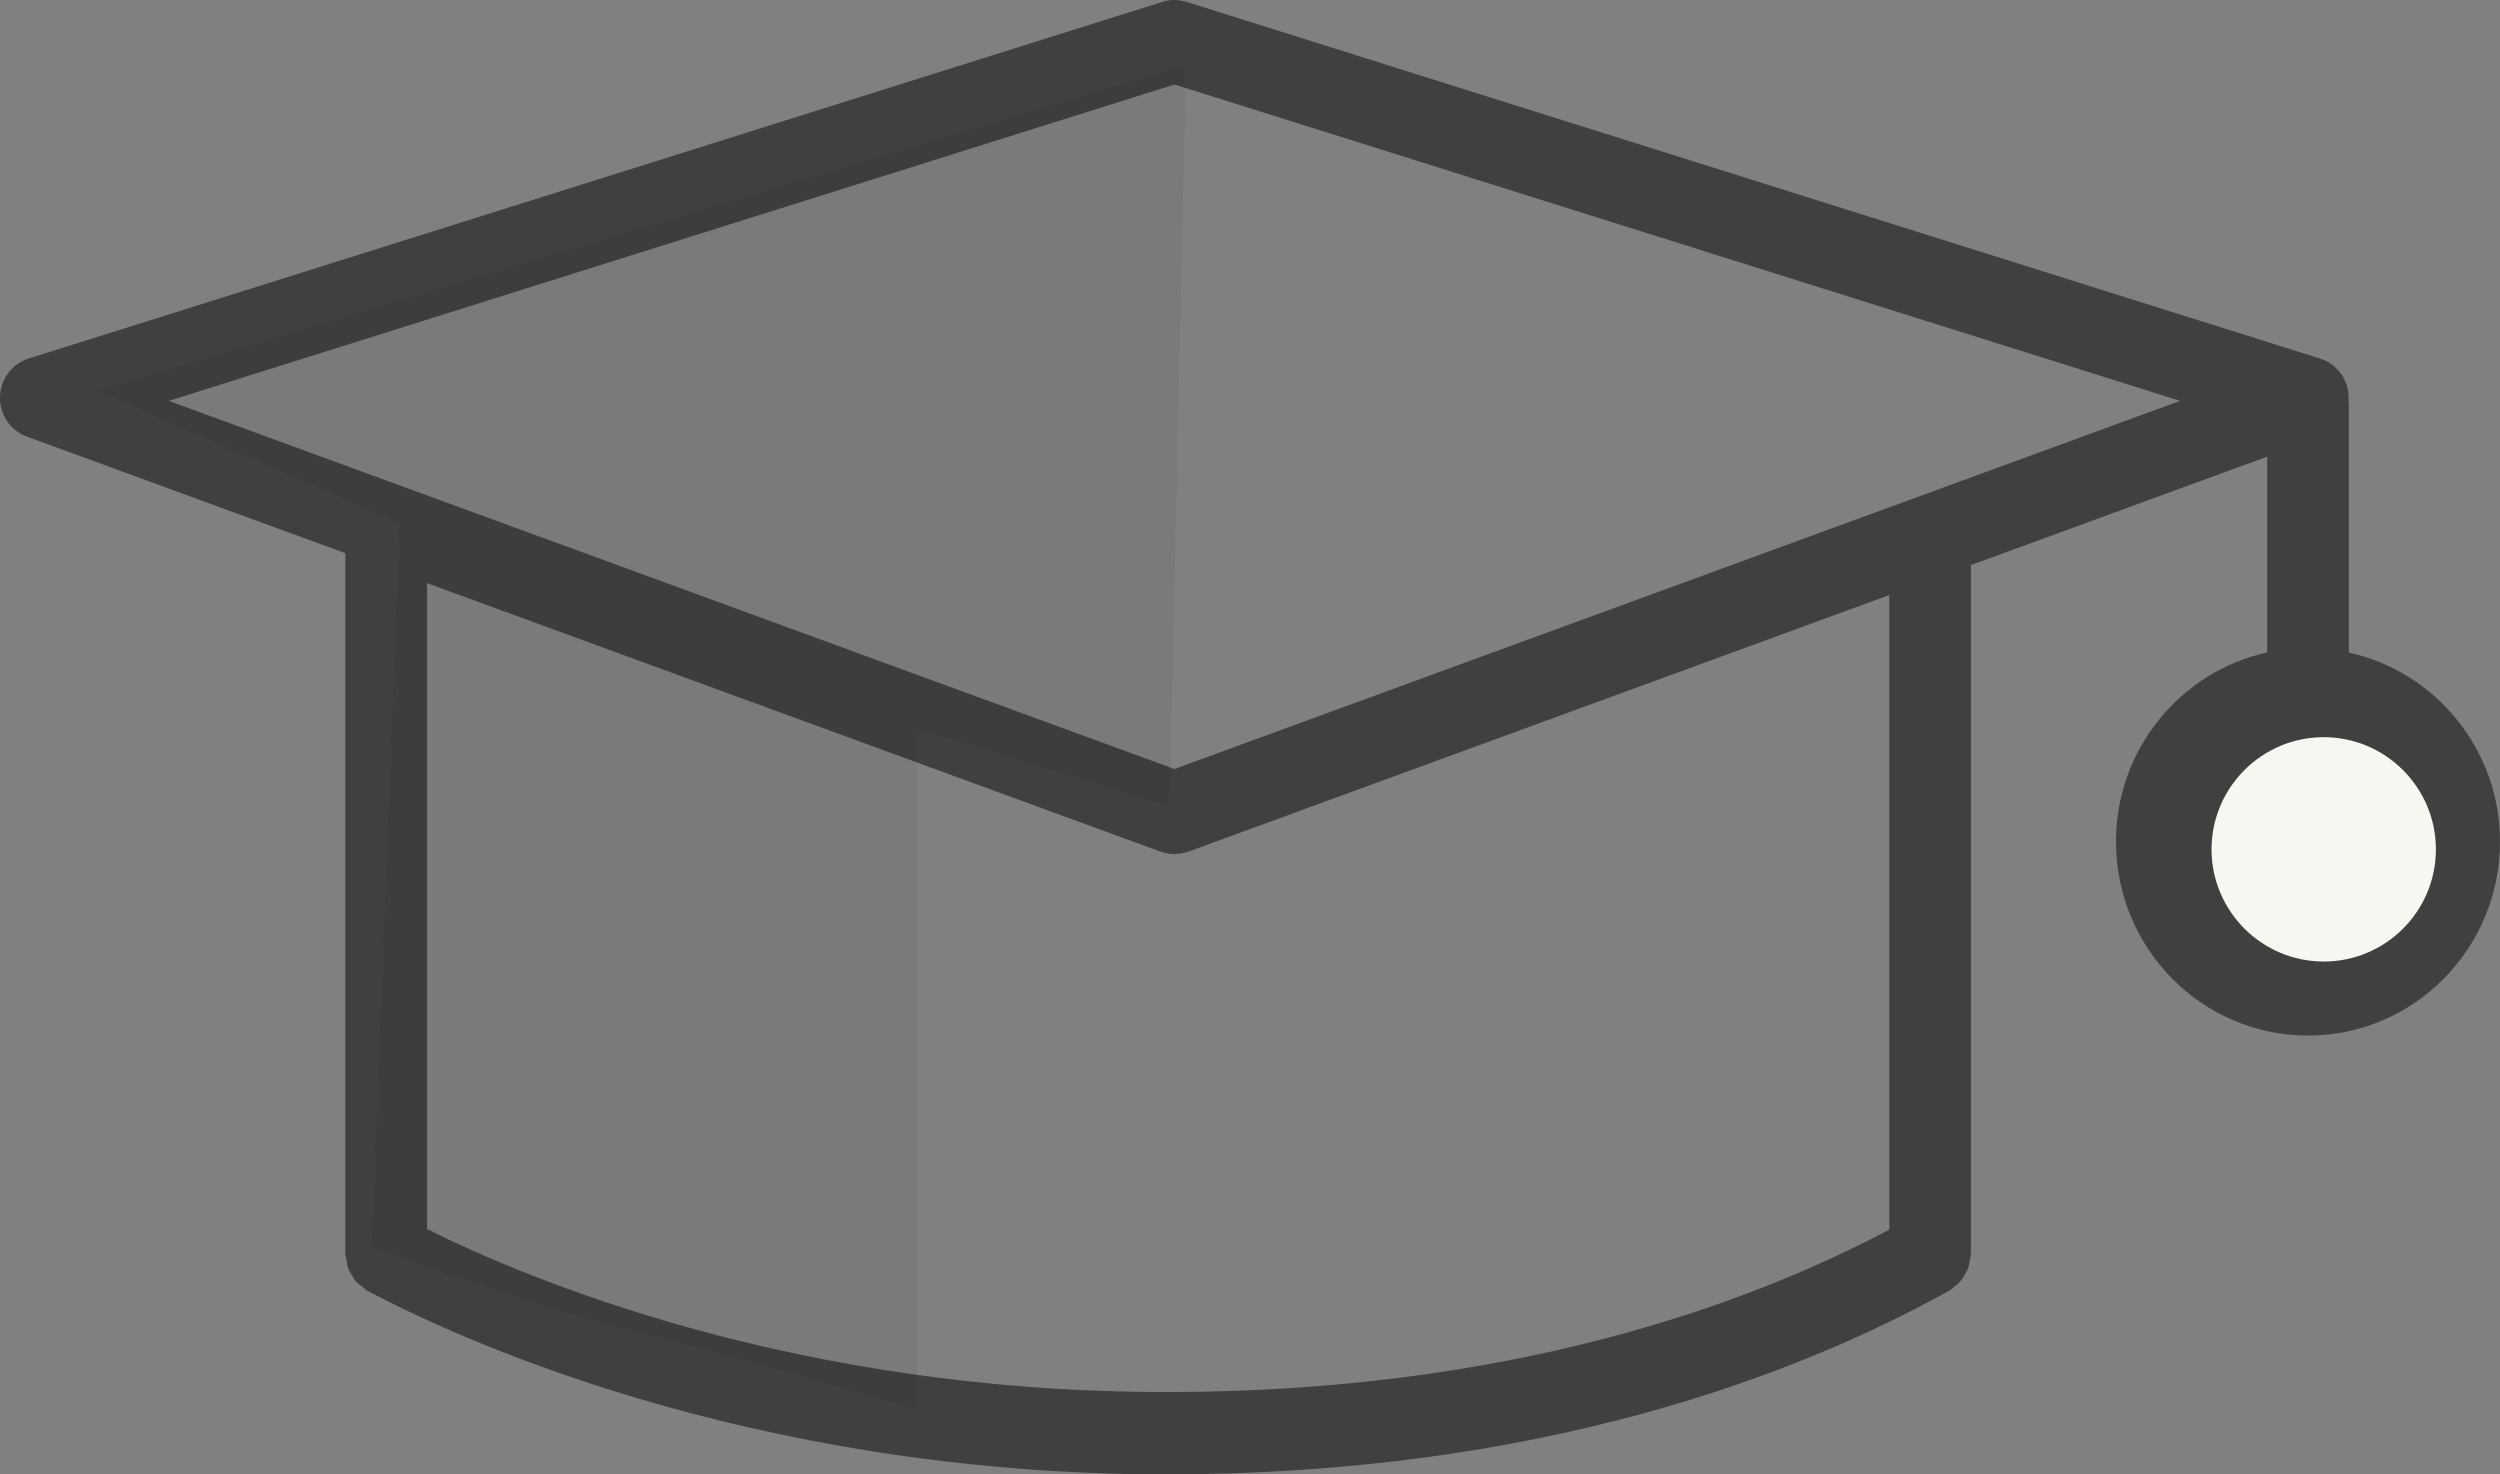 <?xml version="1.0" encoding="utf-8"?>
<svg xmlns="http://www.w3.org/2000/svg" width="78" height="46" viewBox="0 0 78 46">
  <rect x="0" y="0" width="78" height="46" fill="#808080" stroke="none"/>
  <g fill="none" fill-rule="evenodd">
    <path fill="#000" fill-opacity=".101" d="M37,2 L36.489,25.174 L28.606,22.753 L28.606,44 C24.77,42.865 21.901,42.068 20,41.611 C18.099,41.153 15.297,40.255 11.595,38.916 L12.47,16.344 L3,12.185 L37,2 Z" opacity=".5"/>
    <path fill="#000" fill-rule="nonzero" d="M73.282,20.36 L73.282,12.558 C73.282,12.535 73.271,12.511 73.267,12.487 C73.271,12.452 73.282,12.42 73.278,12.385 C73.267,11.833 72.907,11.351 72.384,11.186 L37.02,0.059 C36.774,-0.02 36.509,-0.02 36.263,0.059 L0.895,11.186 C0.372,11.348 0.012,11.833 0,12.385 C-0.011,12.937 0.325,13.434 0.84,13.623 L10.775,17.26 L10.775,39.133 C10.775,39.196 10.802,39.248 10.81,39.307 C10.821,39.398 10.833,39.484 10.864,39.571 C10.892,39.65 10.935,39.713 10.978,39.784 C11.021,39.855 11.056,39.926 11.114,39.989 C11.173,40.056 11.247,40.104 11.321,40.159 C11.368,40.194 11.403,40.242 11.458,40.269 C13.981,41.614 23.235,46 36.376,46 C48.071,46 56.132,42.876 60.837,40.257 C60.888,40.23 60.919,40.183 60.966,40.147 C61.037,40.092 61.107,40.044 61.165,39.973 C61.22,39.91 61.259,39.843 61.298,39.772 C61.341,39.701 61.38,39.634 61.408,39.555 C61.435,39.473 61.447,39.386 61.458,39.299 C61.466,39.24 61.493,39.189 61.493,39.129 L61.493,17.63 L70.737,14.246 L70.737,20.356 C68.046,20.947 66.019,23.365 66.019,26.26 C66.019,29.597 68.706,32.31 72.01,32.31 C75.313,32.31 78,29.597 78,26.26 C78,23.369 75.973,20.951 73.283,20.36 L73.282,20.36 Z M58.947,38.364 C54.429,40.754 47.006,43.432 36.376,43.432 C24.786,43.432 16.429,39.895 13.324,38.348 L13.324,18.194 L36.208,26.571 C36.349,26.623 36.493,26.646 36.641,26.646 C36.79,26.646 36.934,26.619 37.075,26.571 L58.947,18.565 L58.947,38.364 Z M36.642,23.993 L5.265,12.507 L36.642,2.636 L68.019,12.507 L36.642,23.993 Z" opacity=".5"/>
    <path fill="#F7F7F1" d="M72.5,30 C70.571,30 69,28.429 69,26.5 C69,24.571 70.571,23 72.5,23 C74.429,23 76,24.571 76,26.5 C76,28.433 74.429,30 72.5,30 Z"/>
  </g>
</svg>
